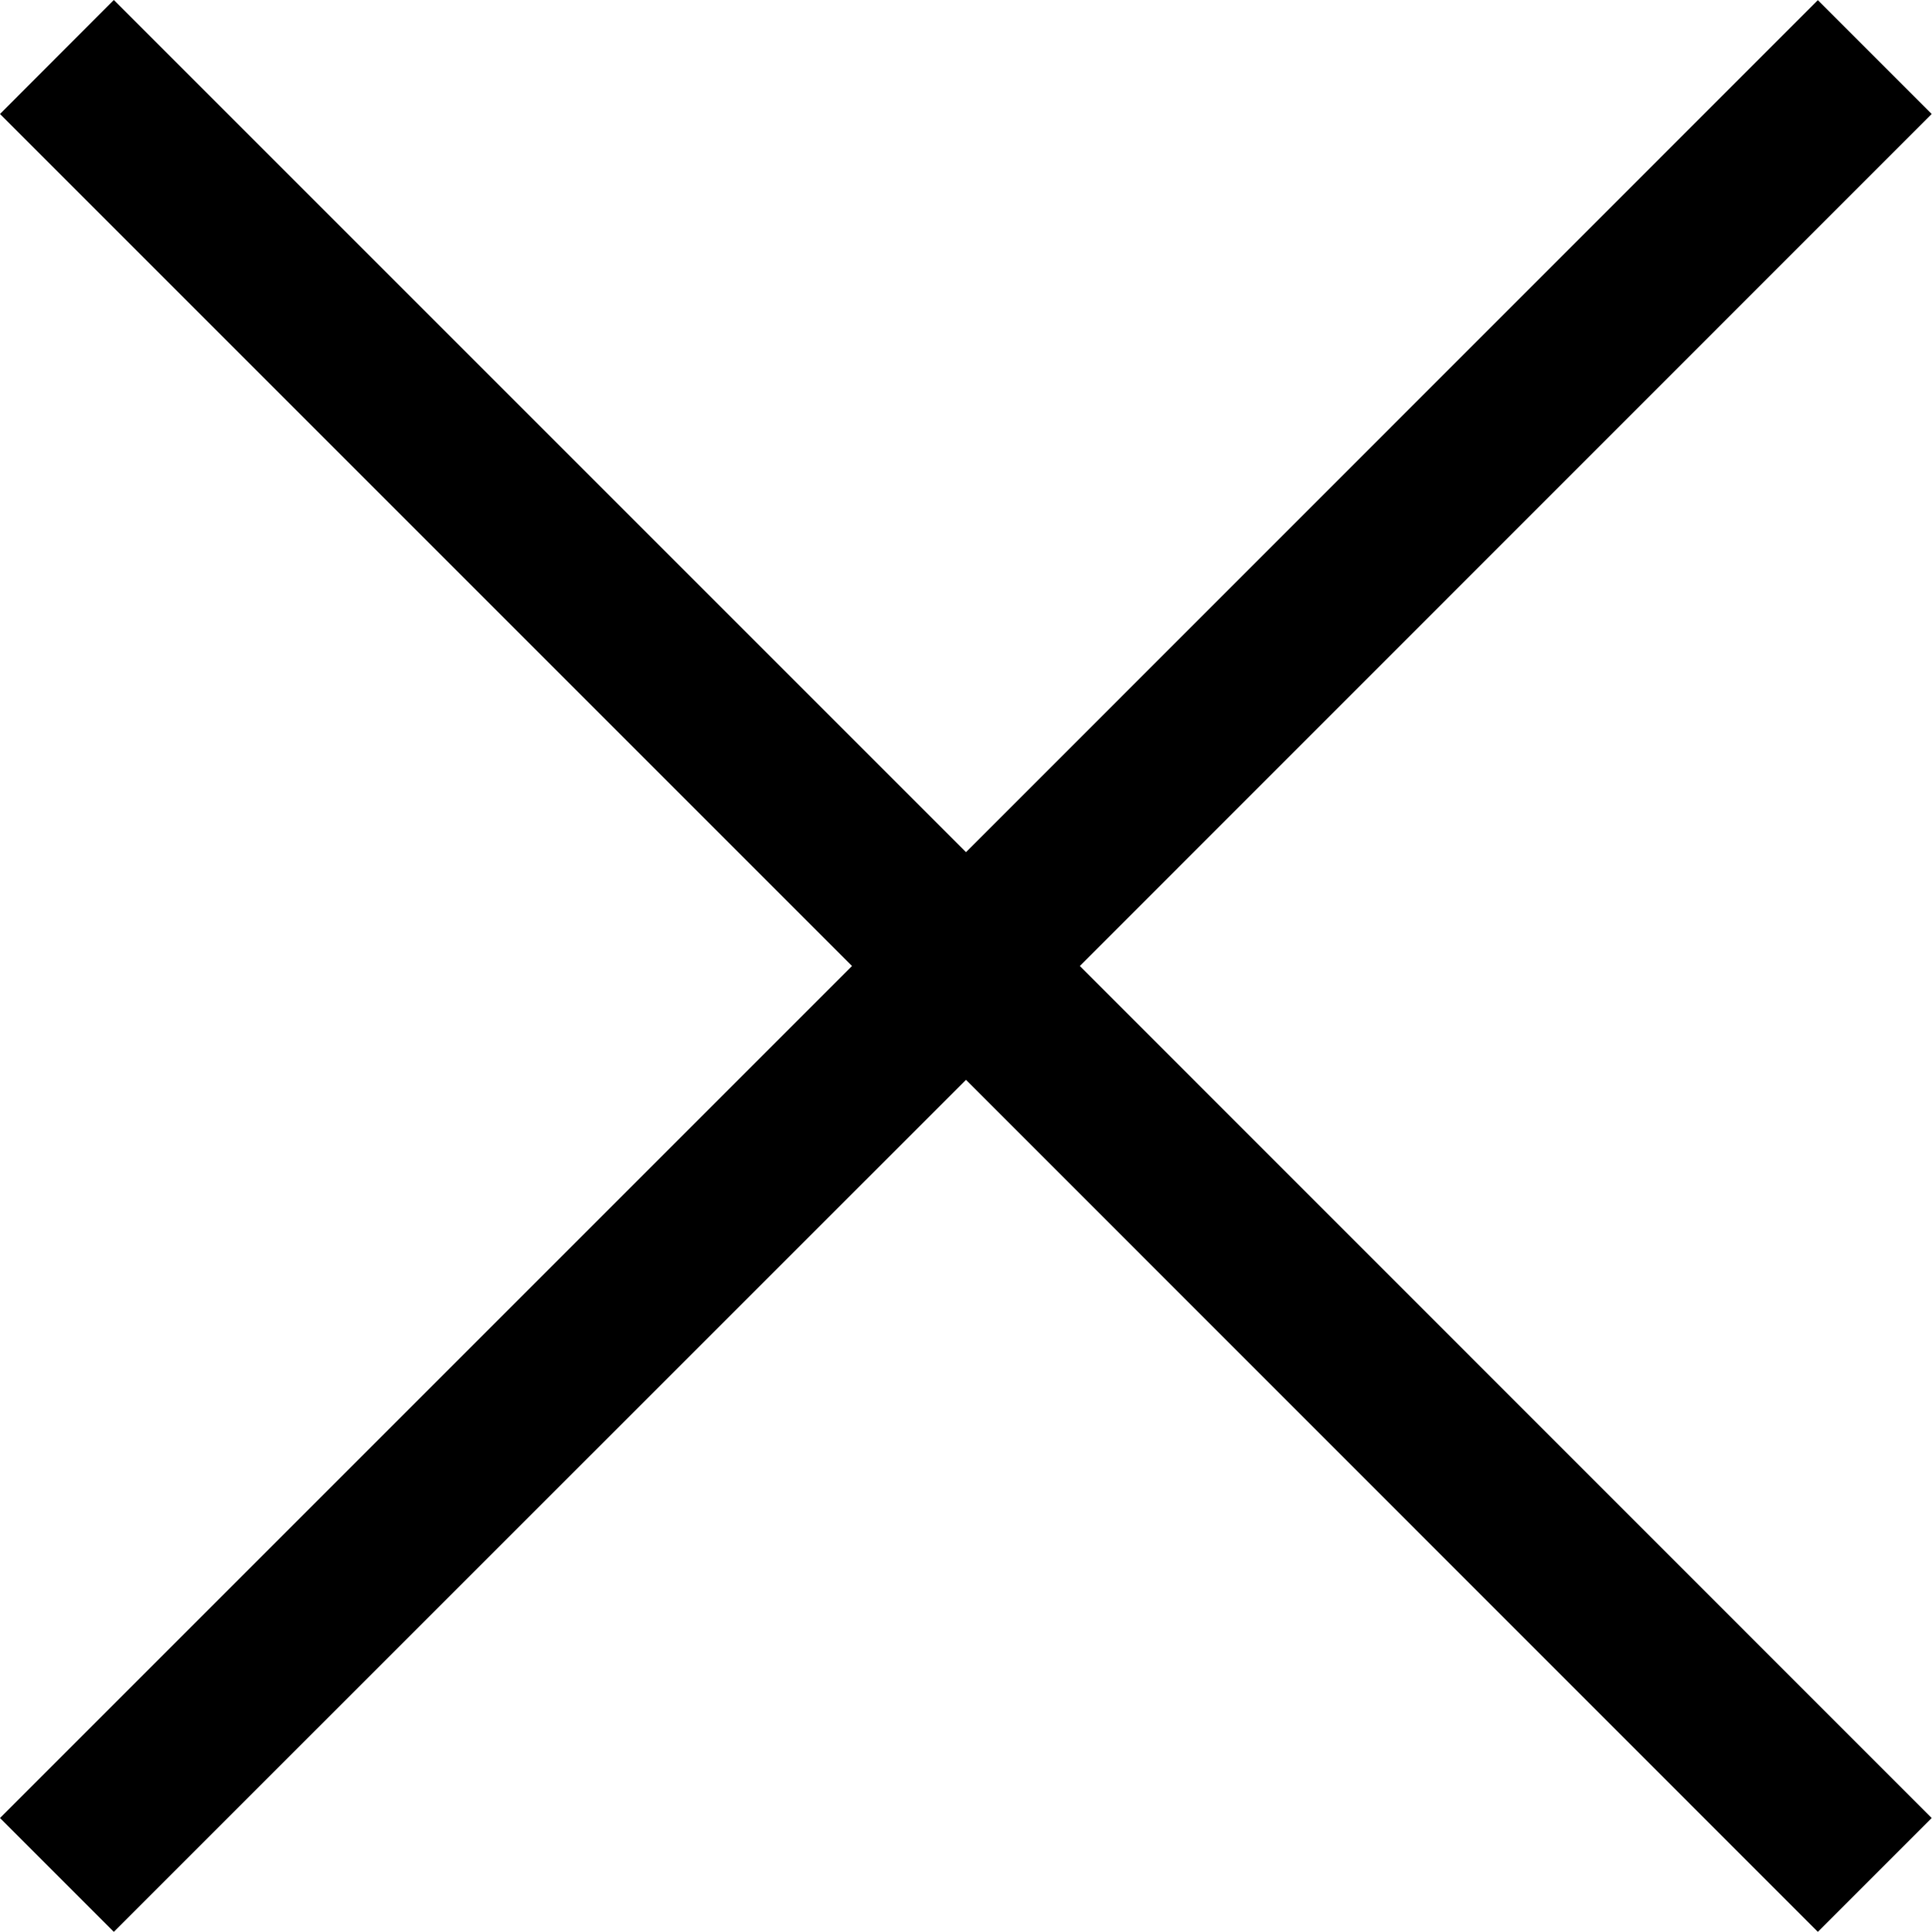 <svg xmlns="http://www.w3.org/2000/svg" width="12" height="12" viewBox="0 0 12 12" fill="none"><path fill-rule="evenodd" clip-rule="evenodd" d="M6 6.707l5.291 5.292.707-.707L6.707 6 11.998.708l-.707-.707L6 5.293.707 0 0 .708 5.292 6 0 11.292l.707.707L6 6.707z" fill="currentColor"/></svg>